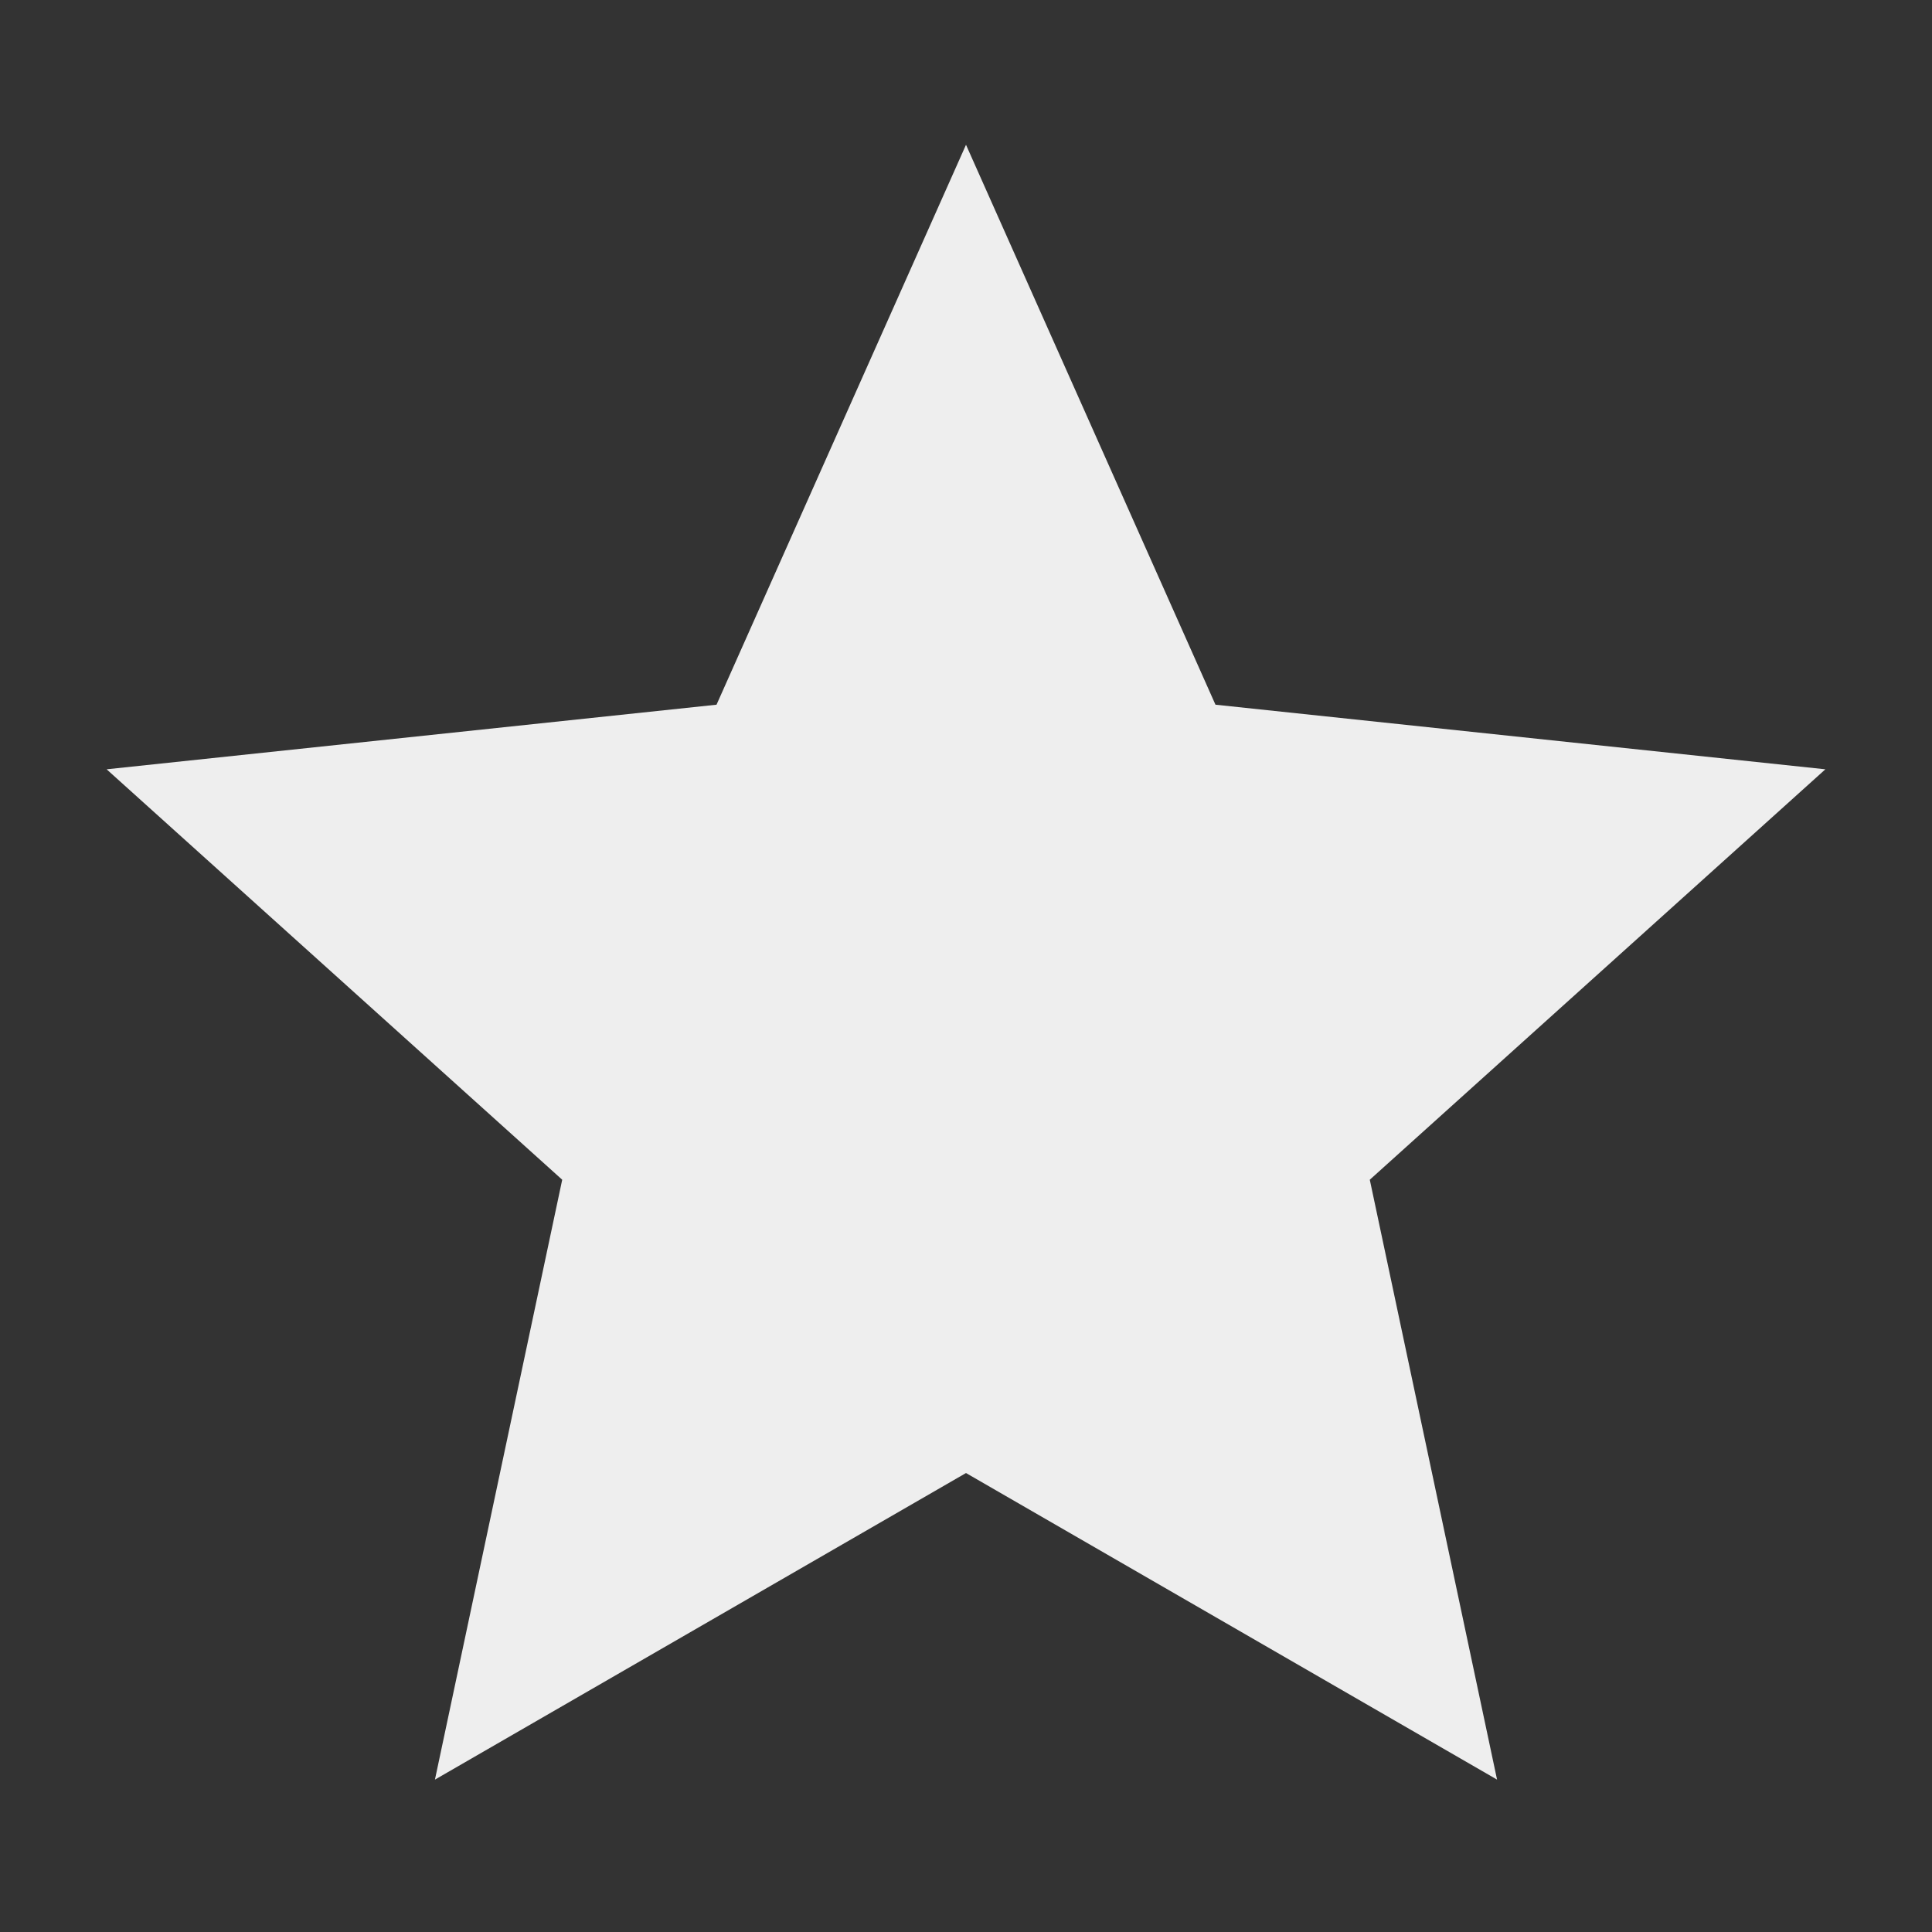 <?xml version="1.0" encoding="UTF-8"?>
<svg xmlns="http://www.w3.org/2000/svg" xmlns:xlink="http://www.w3.org/1999/xlink" width="16px" height="16px" viewBox="0 0 16 16" version="1.1">
<rect x="0" y="0" width="16" height="16" fill="#333333" stroke="none"/>
<g id="surface1">
     <defs>
  <style id="current-color-scheme" type="text/css">
     .ColorScheme-Text { color:#eeeeee; } .ColorScheme-Highlight { color:#424242; }
  </style>
 </defs>
<path style="fill:currentColor" class="ColorScheme-Text" d="M 8 1.199 L 10.066 5.836 L 15.117 6.371 L 11.344 9.77 L 12.398 14.738 L 8 12.199 L 3.602 14.738 L 4.656 9.77 L 0.883 6.371 L 5.934 5.836 Z M 8 1.199 "/>
</g>
</svg>
